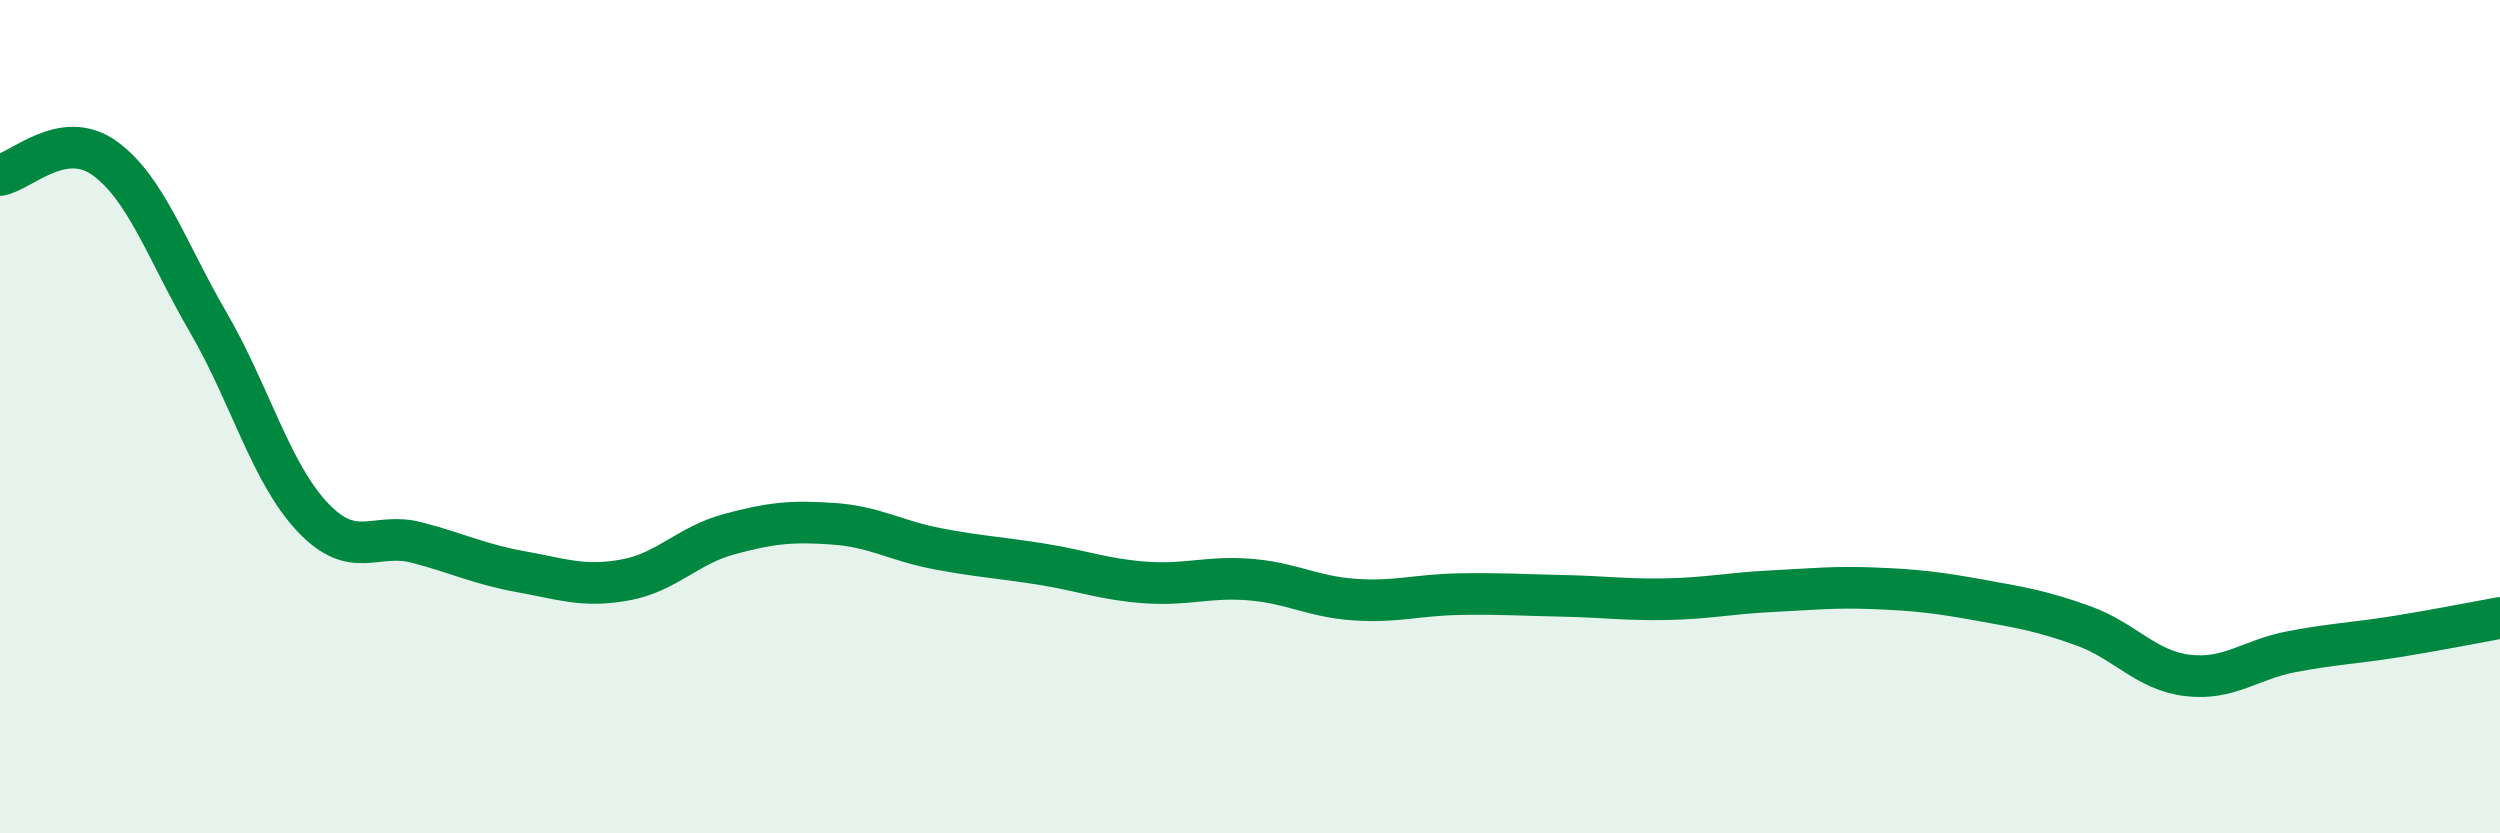 
    <svg width="60" height="20" viewBox="0 0 60 20" xmlns="http://www.w3.org/2000/svg">
      <path
        d="M 0,4.2 C 0.5,4.12 1.5,3.08 2.5,3.79 C 3.5,4.5 4,6.02 5,7.74 C 6,9.46 6.5,11.35 7.5,12.41 C 8.5,13.47 9,12.76 10,13.02 C 11,13.28 11.5,13.54 12.5,13.72 C 13.5,13.9 14,14.1 15,13.92 C 16,13.74 16.5,13.09 17.5,12.82 C 18.5,12.55 19,12.5 20,12.57 C 21,12.64 21.5,12.98 22.5,13.17 C 23.5,13.36 24,13.38 25,13.54 C 26,13.7 26.5,13.91 27.5,13.98 C 28.5,14.05 29,13.83 30,13.91 C 31,13.99 31.5,14.32 32.5,14.39 C 33.5,14.46 34,14.28 35,14.26 C 36,14.24 36.5,14.28 37.5,14.3 C 38.5,14.32 39,14.4 40,14.38 C 41,14.36 41.5,14.24 42.5,14.19 C 43.5,14.14 44,14.08 45,14.12 C 46,14.16 46.5,14.22 47.5,14.4 C 48.5,14.58 49,14.66 50,15.02 C 51,15.38 51.5,16.09 52.5,16.21 C 53.5,16.33 54,15.83 55,15.64 C 56,15.45 56.5,15.44 57.5,15.28 C 58.5,15.12 59.5,14.92 60,14.83L60 20L0 20Z"
        fill="#008740"
        opacity="0.1"
        stroke-linecap="round"
        stroke-linejoin="round"
      />
      <path
        d="M 0,4.2 C 0.5,4.12 1.5,3.08 2.5,3.79 C 3.5,4.5 4,6.02 5,7.74 C 6,9.46 6.5,11.35 7.5,12.41 C 8.5,13.47 9,12.76 10,13.02 C 11,13.28 11.5,13.54 12.5,13.72 C 13.5,13.9 14,14.1 15,13.92 C 16,13.74 16.5,13.09 17.5,12.82 C 18.5,12.55 19,12.5 20,12.57 C 21,12.64 21.5,12.98 22.5,13.17 C 23.5,13.36 24,13.38 25,13.54 C 26,13.7 26.5,13.91 27.5,13.98 C 28.5,14.05 29,13.83 30,13.91 C 31,13.99 31.5,14.32 32.5,14.39 C 33.5,14.46 34,14.28 35,14.26 C 36,14.24 36.5,14.28 37.5,14.3 C 38.5,14.32 39,14.4 40,14.38 C 41,14.36 41.5,14.24 42.5,14.19 C 43.5,14.14 44,14.08 45,14.12 C 46,14.16 46.5,14.22 47.5,14.4 C 48.5,14.58 49,14.66 50,15.02 C 51,15.38 51.5,16.09 52.5,16.21 C 53.5,16.33 54,15.83 55,15.64 C 56,15.45 56.5,15.44 57.5,15.28 C 58.5,15.12 59.5,14.92 60,14.83"
        stroke="#008740"
        stroke-width="1"
        fill="none"
        stroke-linecap="round"
        stroke-linejoin="round"
      />
    </svg>
  